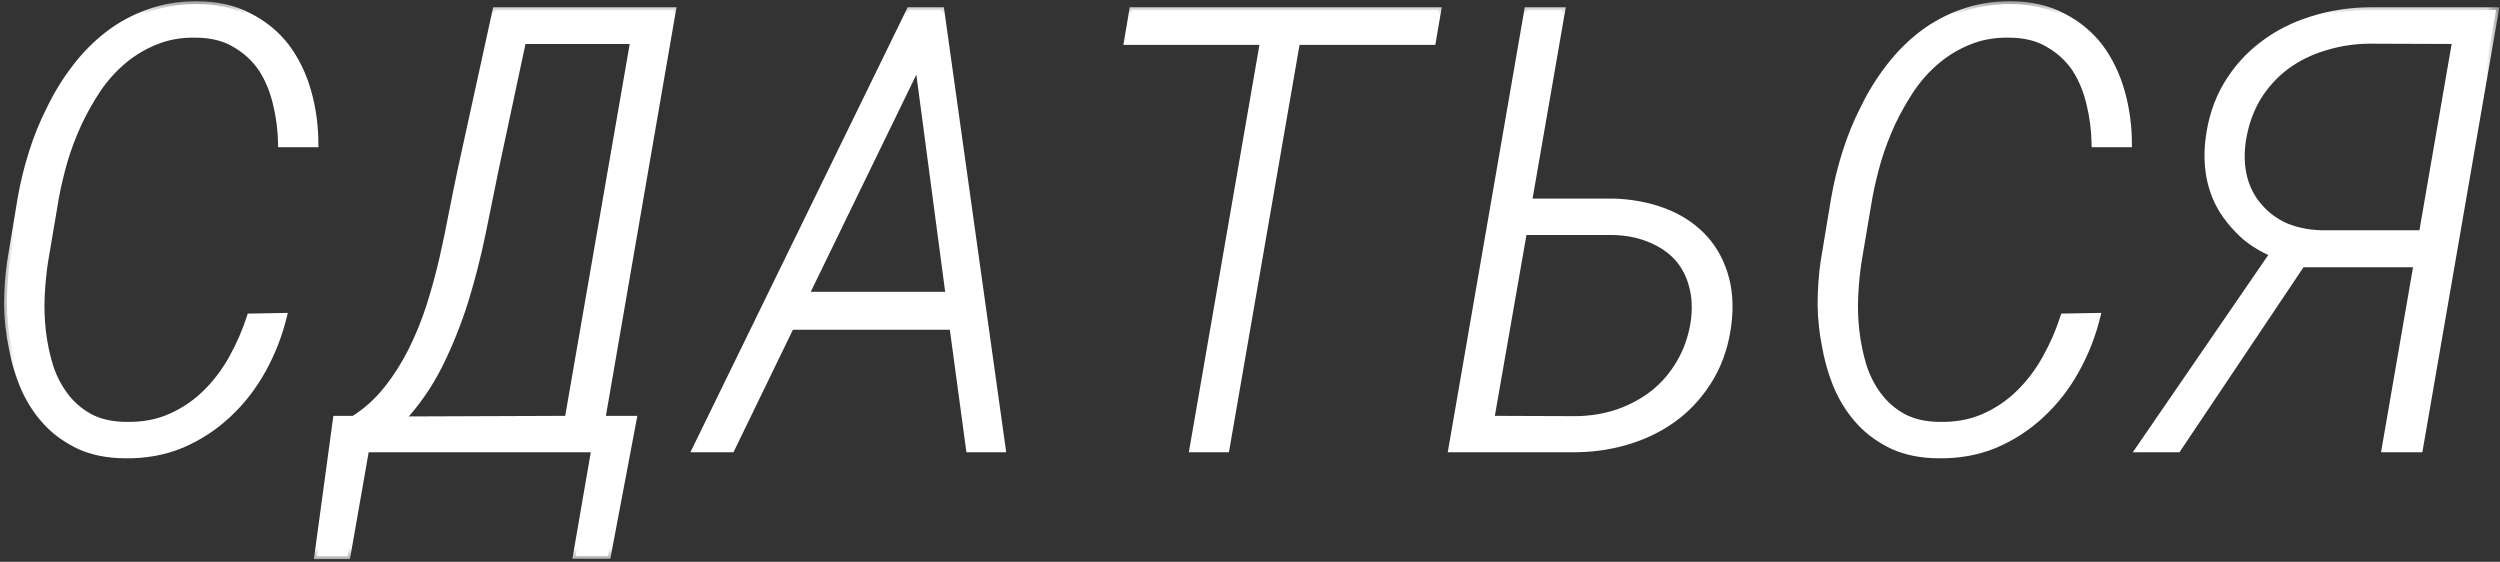 <?xml version="1.0" encoding="UTF-8"?> <svg xmlns="http://www.w3.org/2000/svg" width="89" height="20" viewBox="0 0 89 20" fill="none"><rect x="0" y="0" width="89" height="20" fill="#333333" stroke="none"/><mask id="path-1-outside-1_507_700" maskUnits="userSpaceOnUse" x="0" y="0" width="89" height="20" fill="black"><rect fill="white" width="89" height="20"></rect><path d="M10.118 11.241C9.953 11.921 9.703 12.566 9.366 13.175C9.03 13.784 8.618 14.313 8.131 14.765C7.644 15.223 7.089 15.585 6.466 15.85C5.843 16.107 5.162 16.229 4.425 16.215C3.816 16.208 3.283 16.1 2.824 15.893C2.366 15.678 1.976 15.398 1.653 15.055C1.331 14.711 1.066 14.31 0.858 13.852C0.658 13.393 0.511 12.91 0.418 12.401C0.311 11.893 0.253 11.374 0.246 10.844C0.246 10.314 0.282 9.805 0.354 9.318L0.729 7.052C0.823 6.515 0.955 5.974 1.127 5.43C1.299 4.878 1.517 4.345 1.782 3.829C2.033 3.313 2.33 2.834 2.674 2.39C3.018 1.938 3.408 1.545 3.845 1.208C4.274 0.879 4.751 0.621 5.273 0.435C5.803 0.241 6.376 0.145 6.992 0.145C7.715 0.145 8.342 0.284 8.872 0.563C9.409 0.836 9.853 1.201 10.204 1.659C10.548 2.118 10.806 2.647 10.977 3.249C11.149 3.851 11.235 4.481 11.235 5.14H10C9.993 4.646 9.932 4.166 9.817 3.7C9.71 3.235 9.538 2.819 9.302 2.454C9.058 2.096 8.743 1.806 8.356 1.584C7.977 1.355 7.504 1.24 6.938 1.24C6.437 1.233 5.975 1.315 5.553 1.487C5.137 1.652 4.758 1.878 4.414 2.164C4.07 2.451 3.766 2.787 3.501 3.174C3.243 3.561 3.014 3.965 2.813 4.388C2.613 4.825 2.445 5.269 2.309 5.72C2.18 6.171 2.076 6.608 1.997 7.03L1.61 9.318C1.553 9.691 1.514 10.092 1.492 10.521C1.471 10.951 1.485 11.377 1.535 11.8C1.585 12.229 1.671 12.641 1.793 13.035C1.922 13.429 2.101 13.776 2.33 14.077C2.559 14.385 2.849 14.636 3.2 14.829C3.551 15.015 3.974 15.112 4.468 15.119C5.055 15.133 5.585 15.037 6.058 14.829C6.53 14.621 6.949 14.338 7.314 13.98C7.68 13.622 7.991 13.211 8.249 12.745C8.514 12.273 8.729 11.778 8.894 11.263L10.118 11.241ZM21.645 19.792H20.495L21.15 16H13.04L12.374 19.803H11.289L11.955 14.904H12.589C13.033 14.625 13.423 14.274 13.76 13.852C14.096 13.429 14.39 12.967 14.641 12.466C14.891 11.964 15.106 11.435 15.285 10.876C15.464 10.31 15.618 9.744 15.747 9.179C15.876 8.613 15.991 8.062 16.091 7.524C16.198 6.98 16.302 6.472 16.402 5.999L17.638 0.359H23.965L21.451 14.904H22.568L21.645 19.792ZM17.659 5.999C17.509 6.737 17.351 7.51 17.186 8.319C17.022 9.121 16.818 9.92 16.574 10.715C16.324 11.51 16.019 12.269 15.661 12.992C15.303 13.708 14.859 14.353 14.329 14.926L20.205 14.904L22.536 1.466H18.626L17.659 5.999ZM33.901 11.639H28.165L26.049 16H24.738L32.376 0.359H33.515L35.706 16H34.492L33.901 11.639ZM28.702 10.489H33.762L32.677 2.314L28.702 10.489ZM51.014 1.498H46.18L43.666 16H42.441L44.955 1.498H40.11L40.304 0.359H51.207L51.014 1.498ZM54.44 7.17H57.459C58.096 7.191 58.684 7.302 59.221 7.503C59.758 7.703 60.213 7.99 60.585 8.362C60.957 8.735 61.23 9.189 61.401 9.727C61.573 10.257 61.62 10.854 61.541 11.521C61.455 12.229 61.251 12.863 60.929 13.422C60.606 13.973 60.205 14.439 59.726 14.818C59.239 15.198 58.684 15.488 58.06 15.688C57.438 15.889 56.786 15.993 56.105 16H51.658L54.365 0.359H55.622L54.44 7.17ZM54.258 8.266L53.098 14.904L56.116 14.915C56.639 14.908 57.133 14.825 57.599 14.668C58.071 14.503 58.494 14.274 58.866 13.98C59.231 13.687 59.536 13.332 59.779 12.917C60.03 12.495 60.198 12.022 60.284 11.499C60.356 11.012 60.338 10.575 60.23 10.188C60.13 9.795 59.951 9.454 59.693 9.168C59.435 8.896 59.113 8.681 58.727 8.523C58.347 8.366 57.921 8.28 57.448 8.266H54.258ZM74.679 11.241C74.514 11.921 74.263 12.566 73.927 13.175C73.59 13.784 73.178 14.313 72.691 14.765C72.204 15.223 71.649 15.585 71.026 15.85C70.403 16.107 69.723 16.229 68.985 16.215C68.377 16.208 67.843 16.1 67.385 15.893C66.926 15.678 66.536 15.398 66.214 15.055C65.892 14.711 65.627 14.31 65.419 13.852C65.218 13.393 65.072 12.91 64.978 12.401C64.871 11.893 64.814 11.374 64.807 10.844C64.807 10.314 64.842 9.805 64.914 9.318L65.29 7.052C65.383 6.515 65.516 5.974 65.688 5.43C65.859 4.878 66.078 4.345 66.343 3.829C66.593 3.313 66.891 2.834 67.234 2.39C67.578 1.938 67.968 1.545 68.405 1.208C68.835 0.879 69.311 0.621 69.834 0.435C70.364 0.241 70.937 0.145 71.553 0.145C72.276 0.145 72.903 0.284 73.433 0.563C73.97 0.836 74.414 1.201 74.765 1.659C75.108 2.118 75.366 2.647 75.538 3.249C75.71 3.851 75.796 4.481 75.796 5.14H74.561C74.553 4.646 74.493 4.166 74.378 3.7C74.27 3.235 74.099 2.819 73.862 2.454C73.619 2.096 73.304 1.806 72.917 1.584C72.537 1.355 72.065 1.24 71.499 1.24C70.998 1.233 70.536 1.315 70.113 1.487C69.698 1.652 69.318 1.878 68.975 2.164C68.631 2.451 68.326 2.787 68.061 3.174C67.804 3.561 67.575 3.965 67.374 4.388C67.174 4.825 67.005 5.269 66.869 5.72C66.74 6.171 66.636 6.608 66.558 7.03L66.171 9.318C66.114 9.691 66.074 10.092 66.053 10.521C66.031 10.951 66.046 11.377 66.096 11.8C66.146 12.229 66.232 12.641 66.353 13.035C66.482 13.429 66.662 13.776 66.891 14.077C67.12 14.385 67.41 14.636 67.761 14.829C68.112 15.015 68.534 15.112 69.028 15.119C69.616 15.133 70.145 15.037 70.618 14.829C71.091 14.621 71.51 14.338 71.875 13.98C72.24 13.622 72.552 13.211 72.81 12.745C73.075 12.273 73.289 11.778 73.454 11.263L74.679 11.241ZM84.884 16L86.022 9.415H81.951L77.536 16H76.118L80.898 9.039C80.476 8.846 80.136 8.634 79.878 8.405C79.62 8.169 79.405 7.929 79.233 7.686C78.976 7.327 78.793 6.923 78.686 6.472C78.578 6.013 78.553 5.526 78.61 5.011C78.696 4.266 78.908 3.607 79.244 3.034C79.588 2.454 80.021 1.967 80.544 1.573C81.06 1.179 81.643 0.882 82.295 0.682C82.947 0.474 83.63 0.367 84.347 0.359H88.858L86.151 16H84.884ZM79.856 4.989C79.785 5.469 79.799 5.91 79.899 6.311C80 6.704 80.175 7.045 80.426 7.331C80.669 7.625 80.977 7.857 81.35 8.029C81.729 8.194 82.159 8.284 82.639 8.298H86.216L87.397 1.466L84.325 1.455C83.781 1.462 83.258 1.545 82.757 1.702C82.255 1.853 81.804 2.075 81.403 2.368C81.002 2.669 80.666 3.038 80.394 3.475C80.129 3.911 79.95 4.416 79.856 4.989Z"></path></mask><path d="M10.118 11.241C9.953 11.921 9.703 12.566 9.366 13.175C9.03 13.784 8.618 14.313 8.131 14.765C7.644 15.223 7.089 15.585 6.466 15.85C5.843 16.107 5.162 16.229 4.425 16.215C3.816 16.208 3.283 16.1 2.824 15.893C2.366 15.678 1.976 15.398 1.653 15.055C1.331 14.711 1.066 14.31 0.858 13.852C0.658 13.393 0.511 12.91 0.418 12.401C0.311 11.893 0.253 11.374 0.246 10.844C0.246 10.314 0.282 9.805 0.354 9.318L0.729 7.052C0.823 6.515 0.955 5.974 1.127 5.43C1.299 4.878 1.517 4.345 1.782 3.829C2.033 3.313 2.33 2.834 2.674 2.39C3.018 1.938 3.408 1.545 3.845 1.208C4.274 0.879 4.751 0.621 5.273 0.435C5.803 0.241 6.376 0.145 6.992 0.145C7.715 0.145 8.342 0.284 8.872 0.563C9.409 0.836 9.853 1.201 10.204 1.659C10.548 2.118 10.806 2.647 10.977 3.249C11.149 3.851 11.235 4.481 11.235 5.14H10C9.993 4.646 9.932 4.166 9.817 3.7C9.71 3.235 9.538 2.819 9.302 2.454C9.058 2.096 8.743 1.806 8.356 1.584C7.977 1.355 7.504 1.24 6.938 1.24C6.437 1.233 5.975 1.315 5.553 1.487C5.137 1.652 4.758 1.878 4.414 2.164C4.07 2.451 3.766 2.787 3.501 3.174C3.243 3.561 3.014 3.965 2.813 4.388C2.613 4.825 2.445 5.269 2.309 5.72C2.18 6.171 2.076 6.608 1.997 7.03L1.61 9.318C1.553 9.691 1.514 10.092 1.492 10.521C1.471 10.951 1.485 11.377 1.535 11.8C1.585 12.229 1.671 12.641 1.793 13.035C1.922 13.429 2.101 13.776 2.33 14.077C2.559 14.385 2.849 14.636 3.2 14.829C3.551 15.015 3.974 15.112 4.468 15.119C5.055 15.133 5.585 15.037 6.058 14.829C6.53 14.621 6.949 14.338 7.314 13.98C7.68 13.622 7.991 13.211 8.249 12.745C8.514 12.273 8.729 11.778 8.894 11.263L10.118 11.241ZM21.645 19.792H20.495L21.15 16H13.04L12.374 19.803H11.289L11.955 14.904H12.589C13.033 14.625 13.423 14.274 13.76 13.852C14.096 13.429 14.39 12.967 14.641 12.466C14.891 11.964 15.106 11.435 15.285 10.876C15.464 10.31 15.618 9.744 15.747 9.179C15.876 8.613 15.991 8.062 16.091 7.524C16.198 6.98 16.302 6.472 16.402 5.999L17.638 0.359H23.965L21.451 14.904H22.568L21.645 19.792ZM17.659 5.999C17.509 6.737 17.351 7.51 17.186 8.319C17.022 9.121 16.818 9.92 16.574 10.715C16.324 11.51 16.019 12.269 15.661 12.992C15.303 13.708 14.859 14.353 14.329 14.926L20.205 14.904L22.536 1.466H18.626L17.659 5.999ZM33.901 11.639H28.165L26.049 16H24.738L32.376 0.359H33.515L35.706 16H34.492L33.901 11.639ZM28.702 10.489H33.762L32.677 2.314L28.702 10.489ZM51.014 1.498H46.18L43.666 16H42.441L44.955 1.498H40.11L40.304 0.359H51.207L51.014 1.498ZM54.44 7.17H57.459C58.096 7.191 58.684 7.302 59.221 7.503C59.758 7.703 60.213 7.99 60.585 8.362C60.957 8.735 61.23 9.189 61.401 9.727C61.573 10.257 61.62 10.854 61.541 11.521C61.455 12.229 61.251 12.863 60.929 13.422C60.606 13.973 60.205 14.439 59.726 14.818C59.239 15.198 58.684 15.488 58.06 15.688C57.438 15.889 56.786 15.993 56.105 16H51.658L54.365 0.359H55.622L54.44 7.17ZM54.258 8.266L53.098 14.904L56.116 14.915C56.639 14.908 57.133 14.825 57.599 14.668C58.071 14.503 58.494 14.274 58.866 13.98C59.231 13.687 59.536 13.332 59.779 12.917C60.03 12.495 60.198 12.022 60.284 11.499C60.356 11.012 60.338 10.575 60.23 10.188C60.13 9.795 59.951 9.454 59.693 9.168C59.435 8.896 59.113 8.681 58.727 8.523C58.347 8.366 57.921 8.28 57.448 8.266H54.258ZM74.679 11.241C74.514 11.921 74.263 12.566 73.927 13.175C73.59 13.784 73.178 14.313 72.691 14.765C72.204 15.223 71.649 15.585 71.026 15.85C70.403 16.107 69.723 16.229 68.985 16.215C68.377 16.208 67.843 16.1 67.385 15.893C66.926 15.678 66.536 15.398 66.214 15.055C65.892 14.711 65.627 14.31 65.419 13.852C65.218 13.393 65.072 12.91 64.978 12.401C64.871 11.893 64.814 11.374 64.807 10.844C64.807 10.314 64.842 9.805 64.914 9.318L65.29 7.052C65.383 6.515 65.516 5.974 65.688 5.43C65.859 4.878 66.078 4.345 66.343 3.829C66.593 3.313 66.891 2.834 67.234 2.39C67.578 1.938 67.968 1.545 68.405 1.208C68.835 0.879 69.311 0.621 69.834 0.435C70.364 0.241 70.937 0.145 71.553 0.145C72.276 0.145 72.903 0.284 73.433 0.563C73.97 0.836 74.414 1.201 74.765 1.659C75.108 2.118 75.366 2.647 75.538 3.249C75.71 3.851 75.796 4.481 75.796 5.14H74.561C74.553 4.646 74.493 4.166 74.378 3.7C74.27 3.235 74.099 2.819 73.862 2.454C73.619 2.096 73.304 1.806 72.917 1.584C72.537 1.355 72.065 1.24 71.499 1.24C70.998 1.233 70.536 1.315 70.113 1.487C69.698 1.652 69.318 1.878 68.975 2.164C68.631 2.451 68.326 2.787 68.061 3.174C67.804 3.561 67.575 3.965 67.374 4.388C67.174 4.825 67.005 5.269 66.869 5.72C66.74 6.171 66.636 6.608 66.558 7.03L66.171 9.318C66.114 9.691 66.074 10.092 66.053 10.521C66.031 10.951 66.046 11.377 66.096 11.8C66.146 12.229 66.232 12.641 66.353 13.035C66.482 13.429 66.662 13.776 66.891 14.077C67.12 14.385 67.41 14.636 67.761 14.829C68.112 15.015 68.534 15.112 69.028 15.119C69.616 15.133 70.145 15.037 70.618 14.829C71.091 14.621 71.51 14.338 71.875 13.98C72.24 13.622 72.552 13.211 72.81 12.745C73.075 12.273 73.289 11.778 73.454 11.263L74.679 11.241ZM84.884 16L86.022 9.415H81.951L77.536 16H76.118L80.898 9.039C80.476 8.846 80.136 8.634 79.878 8.405C79.62 8.169 79.405 7.929 79.233 7.686C78.976 7.327 78.793 6.923 78.686 6.472C78.578 6.013 78.553 5.526 78.61 5.011C78.696 4.266 78.908 3.607 79.244 3.034C79.588 2.454 80.021 1.967 80.544 1.573C81.06 1.179 81.643 0.882 82.295 0.682C82.947 0.474 83.63 0.367 84.347 0.359H88.858L86.151 16H84.884ZM79.856 4.989C79.785 5.469 79.799 5.91 79.899 6.311C80 6.704 80.175 7.045 80.426 7.331C80.669 7.625 80.977 7.857 81.35 8.029C81.729 8.194 82.159 8.284 82.639 8.298H86.216L87.397 1.466L84.325 1.455C83.781 1.462 83.258 1.545 82.757 1.702C82.255 1.853 81.804 2.075 81.403 2.368C81.002 2.669 80.666 3.038 80.394 3.475C80.129 3.911 79.95 4.416 79.856 4.989Z" fill="white"></path><path d="M10.118 11.241L10.215 11.265L10.246 11.139L10.116 11.141L10.118 11.241ZM8.131 14.765L8.063 14.691L8.062 14.692L8.131 14.765ZM6.466 15.85L6.504 15.942L6.505 15.942L6.466 15.85ZM4.425 16.215L4.427 16.115L4.426 16.115L4.425 16.215ZM2.824 15.893L2.782 15.983L2.783 15.984L2.824 15.893ZM0.858 13.852L0.767 13.892L0.767 13.893L0.858 13.852ZM0.418 12.401L0.516 12.383L0.516 12.381L0.418 12.401ZM0.246 10.844L0.146 10.844L0.146 10.845L0.246 10.844ZM0.354 9.318L0.255 9.302L0.255 9.304L0.354 9.318ZM0.729 7.052L0.631 7.035L0.631 7.035L0.729 7.052ZM1.127 5.43L1.222 5.46L1.222 5.459L1.127 5.43ZM1.782 3.829L1.871 3.875L1.872 3.873L1.782 3.829ZM2.674 2.39L2.753 2.451L2.753 2.45L2.674 2.39ZM3.845 1.208L3.784 1.129L3.784 1.129L3.845 1.208ZM5.273 0.435L5.307 0.529L5.308 0.529L5.273 0.435ZM8.872 0.563L8.825 0.652L8.827 0.653L8.872 0.563ZM10.204 1.659L10.284 1.599L10.284 1.598L10.204 1.659ZM11.235 5.14V5.24H11.335V5.14H11.235ZM10 5.14L9.9 5.141L9.901 5.24H10V5.14ZM9.817 3.7L9.72 3.723L9.72 3.724L9.817 3.7ZM9.302 2.454L9.386 2.4L9.384 2.398L9.302 2.454ZM8.356 1.584L8.305 1.67L8.307 1.671L8.356 1.584ZM6.938 1.24L6.937 1.34H6.938V1.24ZM5.553 1.487L5.59 1.58L5.59 1.58L5.553 1.487ZM3.501 3.174L3.418 3.117L3.418 3.118L3.501 3.174ZM2.813 4.388L2.723 4.345L2.723 4.346L2.813 4.388ZM2.309 5.72L2.213 5.691L2.212 5.692L2.309 5.72ZM1.997 7.03L1.899 7.012L1.898 7.014L1.997 7.03ZM1.61 9.318L1.512 9.302L1.512 9.303L1.61 9.318ZM1.535 11.8L1.634 11.788L1.634 11.788L1.535 11.8ZM1.793 13.035L1.697 13.065L1.698 13.066L1.793 13.035ZM2.33 14.077L2.41 14.017L2.41 14.017L2.33 14.077ZM3.2 14.829L3.152 14.917L3.153 14.917L3.2 14.829ZM4.468 15.119L4.47 15.019L4.469 15.019L4.468 15.119ZM8.249 12.745L8.162 12.696L8.162 12.697L8.249 12.745ZM8.894 11.263L8.892 11.163L8.82 11.164L8.798 11.232L8.894 11.263ZM10.021 11.218C9.858 11.889 9.611 12.526 9.279 13.126L9.454 13.223C9.795 12.607 10.049 11.954 10.215 11.265L10.021 11.218ZM9.279 13.126C8.947 13.726 8.542 14.248 8.063 14.691L8.199 14.838C8.694 14.379 9.112 13.841 9.454 13.223L9.279 13.126ZM8.062 14.692C7.584 15.142 7.039 15.497 6.427 15.758L6.505 15.942C7.139 15.672 7.704 15.304 8.199 14.838L8.062 14.692ZM6.428 15.757C5.818 16.009 5.152 16.129 4.427 16.115L4.423 16.315C5.173 16.329 5.867 16.206 6.504 15.942L6.428 15.757ZM4.426 16.115C3.828 16.108 3.309 16.002 2.865 15.802L2.783 15.984C3.256 16.198 3.804 16.308 4.424 16.315L4.426 16.115ZM2.867 15.802C2.419 15.592 2.039 15.32 1.726 14.986L1.58 15.123C1.912 15.477 2.313 15.763 2.782 15.983L2.867 15.802ZM1.726 14.986C1.412 14.651 1.153 14.259 0.949 13.81L0.767 13.893C0.979 14.361 1.25 14.771 1.58 15.123L1.726 14.986ZM0.95 13.812C0.753 13.361 0.608 12.884 0.516 12.383L0.32 12.419C0.414 12.935 0.563 13.426 0.767 13.892L0.95 13.812ZM0.516 12.381C0.41 11.879 0.353 11.366 0.346 10.842L0.146 10.845C0.153 11.381 0.211 11.907 0.32 12.422L0.516 12.381ZM0.346 10.844C0.346 10.318 0.382 9.815 0.452 9.333L0.255 9.304C0.182 9.796 0.146 10.309 0.146 10.844H0.346ZM0.452 9.335L0.828 7.068L0.631 7.035L0.255 9.302L0.452 9.335ZM0.828 7.069C0.92 6.536 1.052 6 1.222 5.46L1.032 5.4C0.858 5.948 0.725 6.493 0.631 7.035L0.828 7.069ZM1.222 5.459C1.393 4.914 1.609 4.385 1.871 3.875L1.693 3.783C1.426 4.304 1.205 4.843 1.031 5.4L1.222 5.459ZM1.872 3.873C2.12 3.363 2.413 2.889 2.753 2.451L2.595 2.328C2.247 2.778 1.946 3.264 1.692 3.785L1.872 3.873ZM2.753 2.45C3.092 2.006 3.476 1.618 3.906 1.287L3.784 1.129C3.34 1.471 2.943 1.871 2.594 2.329L2.753 2.45ZM3.906 1.287C4.327 0.964 4.794 0.712 5.307 0.529L5.24 0.34C4.708 0.53 4.222 0.793 3.784 1.129L3.906 1.287ZM5.308 0.529C5.826 0.34 6.387 0.245 6.992 0.245V0.045C6.366 0.045 5.781 0.143 5.239 0.341L5.308 0.529ZM6.992 0.245C7.703 0.245 8.313 0.382 8.825 0.652L8.919 0.475C8.372 0.187 7.728 0.045 6.992 0.045V0.245ZM8.827 0.653C9.351 0.918 9.783 1.274 10.125 1.72L10.284 1.598C9.923 1.128 9.467 0.753 8.917 0.474L8.827 0.653ZM10.124 1.719C10.46 2.167 10.713 2.686 10.881 3.276L11.074 3.222C10.899 2.609 10.636 2.068 10.284 1.599L10.124 1.719ZM10.881 3.276C11.051 3.869 11.135 4.49 11.135 5.14H11.335C11.335 4.472 11.248 3.833 11.074 3.222L10.881 3.276ZM11.235 5.04H10V5.24H11.235V5.04ZM10.1 5.138C10.093 4.637 10.031 4.149 9.914 3.676L9.72 3.724C9.833 4.182 9.893 4.654 9.9 5.141L10.1 5.138ZM9.915 3.678C9.805 3.202 9.629 2.776 9.386 2.4L9.218 2.508C9.447 2.863 9.615 3.267 9.72 3.723L9.915 3.678ZM9.384 2.398C9.132 2.027 8.806 1.727 8.406 1.497L8.307 1.671C8.681 1.885 8.984 2.165 9.219 2.51L9.384 2.398ZM8.408 1.498C8.009 1.258 7.518 1.14 6.938 1.14V1.34C7.491 1.34 7.945 1.452 8.305 1.67L8.408 1.498ZM6.94 1.14C6.427 1.133 5.951 1.217 5.515 1.395L5.59 1.58C5.999 1.414 6.448 1.333 6.937 1.34L6.94 1.14ZM5.516 1.394C5.091 1.563 4.702 1.794 4.35 2.087L4.478 2.241C4.814 1.961 5.184 1.741 5.59 1.58L5.516 1.394ZM4.35 2.087C3.999 2.38 3.688 2.723 3.418 3.117L3.583 3.23C3.844 2.851 4.142 2.521 4.478 2.241L4.35 2.087ZM3.418 3.118C3.157 3.509 2.926 3.918 2.723 4.345L2.904 4.431C3.102 4.012 3.329 3.612 3.584 3.229L3.418 3.118ZM2.723 4.346C2.52 4.787 2.35 5.235 2.213 5.691L2.404 5.749C2.539 5.302 2.706 4.862 2.904 4.429L2.723 4.346ZM2.212 5.692C2.083 6.146 1.978 6.586 1.899 7.012L2.095 7.049C2.174 6.629 2.277 6.196 2.405 5.747L2.212 5.692ZM1.898 7.014L1.512 9.302L1.709 9.335L2.096 7.047L1.898 7.014ZM1.512 9.303C1.454 9.679 1.414 10.084 1.392 10.517L1.592 10.527C1.613 10.1 1.652 9.702 1.709 9.334L1.512 9.303ZM1.392 10.517C1.371 10.952 1.385 11.383 1.436 11.812L1.634 11.788C1.585 11.371 1.571 10.951 1.592 10.527L1.392 10.517ZM1.436 11.811C1.487 12.247 1.574 12.665 1.697 13.065L1.889 13.006C1.769 12.618 1.684 12.212 1.634 11.788L1.436 11.811ZM1.698 13.066C1.83 13.47 2.014 13.827 2.251 14.138L2.41 14.017C2.188 13.726 2.014 13.388 1.888 13.004L1.698 13.066ZM2.25 14.137C2.488 14.457 2.789 14.717 3.152 14.917L3.248 14.742C2.91 14.555 2.631 14.313 2.41 14.017L2.25 14.137ZM3.153 14.917C3.521 15.113 3.96 15.212 4.466 15.219L4.469 15.019C3.987 15.012 3.581 14.918 3.247 14.741L3.153 14.917ZM4.465 15.219C5.065 15.234 5.61 15.135 6.098 14.921L6.017 14.738C5.56 14.939 5.045 15.033 4.47 15.019L4.465 15.219ZM6.098 14.921C6.581 14.708 7.011 14.418 7.384 14.052L7.244 13.909C6.888 14.259 6.479 14.535 6.017 14.738L6.098 14.921ZM7.384 14.052C7.757 13.687 8.074 13.267 8.336 12.794L8.162 12.697C7.908 13.154 7.603 13.558 7.244 13.909L7.384 14.052ZM8.336 12.794C8.605 12.316 8.822 11.815 8.989 11.293L8.798 11.232C8.636 11.742 8.423 12.229 8.162 12.696L8.336 12.794ZM8.895 11.363L10.12 11.341L10.116 11.141L8.892 11.163L8.895 11.363ZM21.645 19.792V19.892H21.727L21.743 19.811L21.645 19.792ZM20.495 19.792L20.397 19.775L20.376 19.892H20.495V19.792ZM21.15 16L21.249 16.017L21.269 15.9H21.15V16ZM13.04 16V15.9H12.956L12.941 15.983L13.04 16ZM12.374 19.803V19.903H12.458L12.473 19.82L12.374 19.803ZM11.289 19.803L11.19 19.789L11.175 19.903H11.289V19.803ZM11.955 14.904V14.804H11.868L11.856 14.891L11.955 14.904ZM12.589 14.904V15.004H12.618L12.642 14.989L12.589 14.904ZM14.641 12.466L14.73 12.511L14.641 12.466ZM15.285 10.876L15.38 10.906L15.38 10.906L15.285 10.876ZM16.091 7.524L15.993 7.505L15.992 7.506L16.091 7.524ZM16.402 5.999L16.305 5.978L16.305 5.978L16.402 5.999ZM17.638 0.359V0.259H17.557L17.54 0.338L17.638 0.359ZM23.965 0.359L24.063 0.376L24.084 0.259H23.965V0.359ZM21.451 14.904L21.353 14.887L21.332 15.004H21.451V14.904ZM22.568 14.904L22.667 14.923L22.689 14.804H22.568V14.904ZM17.659 5.999L17.561 5.978L17.561 5.979L17.659 5.999ZM17.186 8.319L17.285 8.339L17.285 8.339L17.186 8.319ZM16.574 10.715L16.67 10.745L16.67 10.744L16.574 10.715ZM15.661 12.992L15.751 13.037L15.751 13.037L15.661 12.992ZM14.329 14.926L14.256 14.858L14.1 15.027L14.329 15.026L14.329 14.926ZM20.205 14.904L20.205 15.004L20.289 15.004L20.304 14.921L20.205 14.904ZM22.536 1.466L22.635 1.483L22.655 1.366H22.536V1.466ZM18.626 1.466V1.366H18.545L18.528 1.445L18.626 1.466ZM21.645 19.692H20.495V19.892H21.645V19.692ZM20.594 19.809L21.249 16.017L21.052 15.983L20.397 19.775L20.594 19.809ZM21.15 15.9H13.04V16.1H21.15V15.9ZM12.941 15.983L12.275 19.785L12.473 19.82L13.139 16.017L12.941 15.983ZM12.374 19.703H11.289V19.903H12.374V19.703ZM11.388 19.816L12.054 14.918L11.856 14.891L11.19 19.789L11.388 19.816ZM11.955 15.004H12.589V14.804H11.955V15.004ZM12.642 14.989C13.096 14.704 13.495 14.345 13.838 13.914L13.681 13.789C13.352 14.203 12.97 14.546 12.536 14.82L12.642 14.989ZM13.838 13.914C14.179 13.486 14.476 13.018 14.73 12.511L14.551 12.421C14.303 12.916 14.014 13.372 13.681 13.789L13.838 13.914ZM14.73 12.511C14.983 12.005 15.2 11.47 15.38 10.906L15.19 10.845C15.012 11.399 14.799 11.925 14.551 12.421L14.73 12.511ZM15.38 10.906C15.56 10.338 15.715 9.769 15.845 9.201L15.65 9.156C15.521 9.72 15.368 10.283 15.19 10.846L15.38 10.906ZM15.845 9.201C15.974 8.634 16.089 8.081 16.189 7.543L15.992 7.506C15.893 8.042 15.778 8.592 15.65 9.156L15.845 9.201ZM16.189 7.544C16.296 7 16.4 6.492 16.5 6.02L16.305 5.978C16.204 6.451 16.1 6.96 15.993 7.505L16.189 7.544ZM16.5 6.02L17.735 0.381L17.54 0.338L16.305 5.978L16.5 6.02ZM17.638 0.459H23.965V0.259H17.638V0.459ZM23.866 0.342L21.353 14.887L21.55 14.921L24.063 0.376L23.866 0.342ZM21.451 15.004H22.568V14.804H21.451V15.004ZM22.47 14.886L21.546 19.773L21.743 19.811L22.667 14.923L22.47 14.886ZM17.561 5.979C17.411 6.717 17.253 7.49 17.088 8.299L17.285 8.339C17.449 7.53 17.607 6.757 17.757 6.019L17.561 5.979ZM17.089 8.299C16.924 9.098 16.721 9.894 16.479 10.686L16.67 10.744C16.914 9.946 17.119 9.145 17.285 8.339L17.089 8.299ZM16.479 10.685C16.23 11.475 15.927 12.229 15.572 12.948L15.751 13.037C16.111 12.309 16.417 11.545 16.67 10.745L16.479 10.685ZM15.572 12.947C15.218 13.655 14.779 14.292 14.256 14.858L14.402 14.994C14.939 14.414 15.388 13.761 15.751 13.037L15.572 12.947ZM14.329 15.026L20.205 15.004L20.205 14.804L14.329 14.826L14.329 15.026ZM20.304 14.921L22.635 1.483L22.438 1.449L20.107 14.887L20.304 14.921ZM22.536 1.366H18.626V1.566H22.536V1.366ZM18.528 1.445L17.561 5.978L17.757 6.02L18.724 1.487L18.528 1.445ZM33.901 11.639L34.001 11.625L33.989 11.539H33.901V11.639ZM28.165 11.639V11.539H28.102L28.075 11.595L28.165 11.639ZM26.049 16V16.1H26.111L26.139 16.044L26.049 16ZM24.738 16L24.648 15.956L24.578 16.1H24.738V16ZM32.376 0.359V0.259H32.313L32.286 0.315L32.376 0.359ZM33.515 0.359L33.614 0.345L33.602 0.259H33.515V0.359ZM35.706 16V16.1H35.821L35.805 15.986L35.706 16ZM34.492 16L34.393 16.013L34.405 16.1H34.492V16ZM28.702 10.489L28.612 10.445L28.542 10.589H28.702V10.489ZM33.762 10.489V10.589H33.876L33.861 10.476L33.762 10.489ZM32.677 2.314L32.776 2.301L32.732 1.972L32.587 2.271L32.677 2.314ZM33.901 11.539H28.165V11.739H33.901V11.539ZM28.075 11.595L25.959 15.956L26.139 16.044L28.255 11.682L28.075 11.595ZM26.049 15.9H24.738V16.1H26.049V15.9ZM24.828 16.044L32.466 0.403L32.286 0.315L24.648 15.956L24.828 16.044ZM32.376 0.459H33.515V0.259H32.376V0.459ZM33.416 0.373L35.607 16.014L35.805 15.986L33.614 0.345L33.416 0.373ZM35.706 15.9H34.492V16.1H35.706V15.9ZM34.591 15.987L34.001 11.625L33.802 11.652L34.393 16.013L34.591 15.987ZM28.702 10.589H33.762V10.389H28.702V10.589ZM33.861 10.476L32.776 2.301L32.578 2.328L33.663 10.502L33.861 10.476ZM32.587 2.271L28.612 10.445L28.792 10.533L32.767 2.358L32.587 2.271ZM51.014 1.498V1.598H51.098L51.112 1.515L51.014 1.498ZM46.18 1.498V1.398H46.096L46.081 1.481L46.18 1.498ZM43.666 16V16.1H43.75L43.764 16.017L43.666 16ZM42.441 16L42.343 15.983L42.323 16.1H42.441V16ZM44.955 1.498L45.054 1.515L45.074 1.398H44.955V1.498ZM40.11 1.498L40.012 1.481L39.992 1.598H40.11V1.498ZM40.304 0.359V0.259H40.219L40.205 0.343L40.304 0.359ZM51.207 0.359L51.306 0.376L51.325 0.259H51.207V0.359ZM51.014 1.398H46.18V1.598H51.014V1.398ZM46.081 1.481L43.568 15.983L43.764 16.017L46.278 1.515L46.081 1.481ZM43.666 15.9H42.441V16.1H43.666V15.9ZM42.54 16.017L45.054 1.515L44.856 1.481L42.343 15.983L42.54 16.017ZM44.955 1.398H40.11V1.598H44.955V1.398ZM40.209 1.515L40.402 0.376L40.205 0.343L40.012 1.481L40.209 1.515ZM40.304 0.459H51.207V0.259H40.304V0.459ZM51.108 0.343L50.915 1.481L51.112 1.515L51.306 0.376L51.108 0.343ZM54.44 7.17L54.342 7.153L54.322 7.27H54.44V7.17ZM57.459 7.17L57.462 7.07H57.459V7.17ZM60.585 8.362L60.656 8.292L60.585 8.362ZM61.401 9.727L61.306 9.757L61.306 9.757L61.401 9.727ZM61.541 11.521L61.64 11.533L61.64 11.532L61.541 11.521ZM60.929 13.422L61.015 13.472L61.015 13.472L60.929 13.422ZM59.726 14.818L59.787 14.897L59.788 14.897L59.726 14.818ZM56.105 16V16.1L56.106 16.1L56.105 16ZM51.658 16L51.56 15.983L51.539 16.1H51.658V16ZM54.365 0.359V0.259H54.281L54.267 0.342L54.365 0.359ZM55.622 0.359L55.721 0.376L55.741 0.259H55.622V0.359ZM54.258 8.266V8.166H54.174L54.159 8.248L54.258 8.266ZM53.098 14.904L52.999 14.887L52.979 15.004L53.097 15.004L53.098 14.904ZM56.116 14.915L56.116 15.015L56.118 15.015L56.116 14.915ZM57.599 14.668L57.631 14.763L57.632 14.762L57.599 14.668ZM58.866 13.98L58.928 14.059L58.929 14.058L58.866 13.98ZM59.779 12.917L59.693 12.866L59.693 12.866L59.779 12.917ZM60.284 11.499L60.383 11.515L60.383 11.514L60.284 11.499ZM60.23 10.188L60.133 10.213L60.134 10.215L60.23 10.188ZM59.693 9.168L59.768 9.101L59.766 9.099L59.693 9.168ZM58.727 8.523L58.688 8.616L58.689 8.616L58.727 8.523ZM57.448 8.266L57.451 8.166H57.448V8.266ZM54.44 7.27H57.459V7.07H54.44V7.27ZM57.456 7.27C58.083 7.291 58.66 7.4 59.186 7.597L59.256 7.409C58.707 7.205 58.109 7.092 57.462 7.07L57.456 7.27ZM59.186 7.597C59.711 7.793 60.153 8.072 60.514 8.433L60.656 8.292C60.272 7.908 59.805 7.614 59.256 7.409L59.186 7.597ZM60.514 8.433C60.875 8.793 61.139 9.234 61.306 9.757L61.497 9.696C61.32 9.145 61.04 8.676 60.656 8.292L60.514 8.433ZM61.306 9.757C61.473 10.271 61.519 10.854 61.442 11.509L61.64 11.532C61.721 10.855 61.674 10.242 61.496 9.696L61.306 9.757ZM61.442 11.508C61.357 12.206 61.157 12.826 60.842 13.372L61.015 13.472C61.345 12.9 61.553 12.254 61.64 11.533L61.442 11.508ZM60.842 13.371C60.526 13.913 60.133 14.368 59.663 14.74L59.788 14.897C60.278 14.509 60.687 14.034 61.015 13.472L60.842 13.371ZM59.664 14.739C59.187 15.111 58.642 15.396 58.03 15.593L58.091 15.784C58.725 15.58 59.29 15.284 59.787 14.897L59.664 14.739ZM58.03 15.593C57.417 15.791 56.775 15.893 56.104 15.9L56.106 16.1C56.797 16.093 57.458 15.987 58.091 15.784L58.03 15.593ZM56.105 15.9H51.658V16.1H56.105V15.9ZM51.757 16.017L54.464 0.376L54.267 0.342L51.56 15.983L51.757 16.017ZM54.365 0.459H55.622V0.259H54.365V0.459ZM55.523 0.342L54.342 7.153L54.539 7.187L55.721 0.376L55.523 0.342ZM54.159 8.248L52.999 14.887L53.196 14.921L54.356 8.283L54.159 8.248ZM53.097 15.004L56.116 15.015L56.117 14.815L53.098 14.804L53.097 15.004ZM56.118 15.015C56.65 15.008 57.155 14.924 57.631 14.763L57.567 14.573C57.112 14.727 56.628 14.808 56.115 14.815L56.118 15.015ZM57.632 14.762C58.114 14.594 58.547 14.36 58.928 14.059L58.804 13.902C58.441 14.188 58.029 14.412 57.566 14.573L57.632 14.762ZM58.929 14.058C59.304 13.757 59.616 13.393 59.866 12.968L59.693 12.866C59.456 13.272 59.159 13.617 58.804 13.902L58.929 14.058ZM59.865 12.968C60.123 12.534 60.295 12.049 60.383 11.515L60.185 11.483C60.101 11.994 59.937 12.455 59.693 12.866L59.865 12.968ZM60.383 11.514C60.456 11.016 60.439 10.565 60.327 10.162L60.134 10.215C60.237 10.586 60.255 11.008 60.185 11.485L60.383 11.514ZM60.327 10.164C60.223 9.755 60.037 9.4 59.768 9.101L59.619 9.235C59.865 9.509 60.037 9.834 60.134 10.213L60.327 10.164ZM59.766 9.099C59.497 8.816 59.163 8.593 58.764 8.431L58.689 8.616C59.064 8.769 59.374 8.976 59.621 9.237L59.766 9.099ZM58.765 8.431C58.373 8.268 57.934 8.18 57.451 8.166L57.445 8.366C57.907 8.38 58.321 8.464 58.688 8.616L58.765 8.431ZM57.448 8.166H54.258V8.366H57.448V8.166ZM74.679 11.241L74.776 11.265L74.806 11.139L74.677 11.141L74.679 11.241ZM72.691 14.765L72.623 14.691L72.623 14.692L72.691 14.765ZM71.026 15.85L71.065 15.942L71.066 15.942L71.026 15.85ZM68.985 16.215L68.987 16.115L68.987 16.115L68.985 16.215ZM67.385 15.893L67.342 15.983L67.344 15.984L67.385 15.893ZM65.419 13.852L65.327 13.892L65.328 13.893L65.419 13.852ZM64.978 12.401L65.077 12.383L65.076 12.381L64.978 12.401ZM64.807 10.844L64.707 10.844L64.707 10.845L64.807 10.844ZM64.914 9.318L64.815 9.302L64.815 9.304L64.914 9.318ZM65.29 7.052L65.192 7.035L65.191 7.035L65.29 7.052ZM65.688 5.43L65.783 5.46L65.783 5.459L65.688 5.43ZM66.343 3.829L66.432 3.875L66.433 3.873L66.343 3.829ZM67.234 2.39L67.313 2.451L67.314 2.45L67.234 2.39ZM68.405 1.208L68.344 1.129L68.344 1.129L68.405 1.208ZM69.834 0.435L69.868 0.529L69.868 0.529L69.834 0.435ZM73.433 0.563L73.386 0.652L73.387 0.653L73.433 0.563ZM74.765 1.659L74.845 1.599L74.844 1.598L74.765 1.659ZM75.796 5.14V5.24H75.896V5.14H75.796ZM74.561 5.14L74.461 5.141L74.462 5.24H74.561V5.14ZM74.378 3.7L74.281 3.723L74.281 3.724L74.378 3.7ZM73.862 2.454L73.946 2.4L73.945 2.398L73.862 2.454ZM72.917 1.584L72.865 1.67L72.867 1.671L72.917 1.584ZM71.499 1.24L71.498 1.34H71.499V1.24ZM70.113 1.487L70.15 1.58L70.151 1.58L70.113 1.487ZM68.061 3.174L67.979 3.117L67.978 3.118L68.061 3.174ZM67.374 4.388L67.284 4.345L67.283 4.346L67.374 4.388ZM66.869 5.72L66.773 5.691L66.773 5.692L66.869 5.72ZM66.558 7.03L66.459 7.012L66.459 7.014L66.558 7.03ZM66.171 9.318L66.072 9.302L66.072 9.303L66.171 9.318ZM66.096 11.8L66.195 11.788L66.195 11.788L66.096 11.8ZM66.353 13.035L66.258 13.065L66.258 13.066L66.353 13.035ZM66.891 14.077L66.971 14.017L66.97 14.017L66.891 14.077ZM67.761 14.829L67.713 14.917L67.714 14.917L67.761 14.829ZM69.028 15.119L69.031 15.019L69.03 15.019L69.028 15.119ZM72.81 12.745L72.722 12.696L72.722 12.697L72.81 12.745ZM73.454 11.263L73.452 11.163L73.381 11.164L73.359 11.232L73.454 11.263ZM74.582 11.218C74.419 11.889 74.171 12.526 73.839 13.126L74.014 13.223C74.355 12.607 74.609 11.954 74.776 11.265L74.582 11.218ZM73.839 13.126C73.508 13.726 73.102 14.248 72.623 14.691L72.759 14.838C73.254 14.379 73.673 13.841 74.014 13.223L73.839 13.126ZM72.623 14.692C72.145 15.142 71.6 15.497 70.987 15.758L71.066 15.942C71.699 15.672 72.264 15.304 72.76 14.838L72.623 14.692ZM70.988 15.757C70.379 16.009 69.713 16.129 68.987 16.115L68.983 16.315C69.734 16.329 70.428 16.206 71.065 15.942L70.988 15.757ZM68.987 16.115C68.389 16.108 67.869 16.002 67.426 15.802L67.344 15.984C67.817 16.198 68.365 16.308 68.984 16.315L68.987 16.115ZM67.427 15.802C66.98 15.592 66.6 15.32 66.287 14.986L66.141 15.123C66.472 15.477 66.873 15.763 67.342 15.983L67.427 15.802ZM66.287 14.986C65.972 14.651 65.713 14.259 65.51 13.81L65.328 13.893C65.54 14.361 65.811 14.771 66.141 15.123L66.287 14.986ZM65.511 13.812C65.313 13.361 65.169 12.884 65.077 12.383L64.88 12.419C64.975 12.935 65.124 13.426 65.327 13.892L65.511 13.812ZM65.076 12.381C64.97 11.879 64.914 11.366 64.907 10.842L64.707 10.845C64.714 11.381 64.772 11.907 64.881 12.422L65.076 12.381ZM64.907 10.844C64.907 10.318 64.942 9.815 65.013 9.333L64.815 9.304C64.743 9.796 64.707 10.309 64.707 10.844H64.907ZM65.013 9.335L65.389 7.068L65.191 7.035L64.815 9.302L65.013 9.335ZM65.389 7.069C65.481 6.536 65.612 6 65.783 5.46L65.592 5.4C65.419 5.948 65.285 6.493 65.192 7.035L65.389 7.069ZM65.783 5.459C65.953 4.914 66.169 4.385 66.432 3.875L66.254 3.783C65.986 4.304 65.766 4.843 65.592 5.4L65.783 5.459ZM66.433 3.873C66.68 3.363 66.974 2.889 67.313 2.451L67.155 2.328C66.807 2.778 66.506 3.264 66.253 3.785L66.433 3.873ZM67.314 2.45C67.653 2.006 68.037 1.618 68.466 1.287L68.344 1.129C67.9 1.471 67.504 1.871 67.155 2.329L67.314 2.45ZM68.466 1.287C68.887 0.964 69.354 0.712 69.868 0.529L69.8 0.34C69.268 0.53 68.783 0.793 68.344 1.129L68.466 1.287ZM69.868 0.529C70.386 0.34 70.948 0.245 71.553 0.245V0.045C70.926 0.045 70.342 0.143 69.8 0.341L69.868 0.529ZM71.553 0.245C72.263 0.245 72.873 0.382 73.386 0.652L73.479 0.475C72.932 0.187 72.289 0.045 71.553 0.045V0.245ZM73.387 0.653C73.912 0.918 74.344 1.274 74.685 1.72L74.844 1.598C74.484 1.128 74.028 0.753 73.478 0.474L73.387 0.653ZM74.685 1.719C75.02 2.167 75.273 2.686 75.442 3.276L75.634 3.222C75.459 2.609 75.196 2.068 74.845 1.599L74.685 1.719ZM75.442 3.276C75.611 3.869 75.696 4.49 75.696 5.14H75.896C75.896 4.472 75.809 3.833 75.634 3.222L75.442 3.276ZM75.796 5.04H74.561V5.24H75.796V5.04ZM74.66 5.138C74.653 4.637 74.591 4.149 74.475 3.676L74.281 3.724C74.394 4.182 74.454 4.654 74.461 5.141L74.66 5.138ZM74.475 3.678C74.366 3.202 74.189 2.776 73.946 2.4L73.778 2.508C74.008 2.863 74.175 3.267 74.281 3.723L74.475 3.678ZM73.945 2.398C73.693 2.027 73.366 1.727 72.967 1.497L72.867 1.671C73.241 1.885 73.545 2.165 73.78 2.51L73.945 2.398ZM72.969 1.498C72.57 1.258 72.078 1.14 71.499 1.14V1.34C72.052 1.34 72.505 1.452 72.865 1.67L72.969 1.498ZM71.501 1.14C70.987 1.133 70.512 1.217 70.076 1.395L70.151 1.58C70.56 1.414 71.008 1.333 71.498 1.34L71.501 1.14ZM70.076 1.394C69.651 1.563 69.263 1.794 68.911 2.087L69.039 2.241C69.374 1.961 69.745 1.741 70.15 1.58L70.076 1.394ZM68.911 2.087C68.559 2.38 68.249 2.723 67.979 3.117L68.144 3.23C68.404 2.851 68.702 2.521 69.039 2.241L68.911 2.087ZM67.978 3.118C67.718 3.509 67.486 3.918 67.284 4.345L67.464 4.431C67.663 4.012 67.89 3.612 68.145 3.229L67.978 3.118ZM67.283 4.346C67.081 4.787 66.911 5.235 66.773 5.691L66.965 5.749C67.1 5.302 67.266 4.862 67.465 4.429L67.283 4.346ZM66.773 5.692C66.643 6.146 66.539 6.586 66.459 7.012L66.656 7.049C66.734 6.629 66.837 6.196 66.965 5.747L66.773 5.692ZM66.459 7.014L66.072 9.302L66.269 9.335L66.656 7.047L66.459 7.014ZM66.072 9.303C66.014 9.679 65.975 10.084 65.953 10.517L66.153 10.527C66.174 10.1 66.213 9.702 66.27 9.334L66.072 9.303ZM65.953 10.517C65.931 10.952 65.946 11.383 65.996 11.812L66.195 11.788C66.145 11.371 66.131 10.951 66.153 10.527L65.953 10.517ZM65.996 11.811C66.047 12.247 66.134 12.665 66.258 13.065L66.449 13.006C66.329 12.618 66.245 12.212 66.195 11.788L65.996 11.811ZM66.258 13.066C66.391 13.47 66.575 13.827 66.811 14.138L66.97 14.017C66.748 13.726 66.574 13.388 66.449 13.004L66.258 13.066ZM66.81 14.137C67.049 14.457 67.35 14.717 67.713 14.917L67.809 14.742C67.47 14.555 67.191 14.313 66.971 14.017L66.81 14.137ZM67.714 14.917C68.082 15.113 68.521 15.212 69.027 15.219L69.03 15.019C68.548 15.012 68.141 14.918 67.808 14.741L67.714 14.917ZM69.026 15.219C69.626 15.234 70.171 15.135 70.658 14.921L70.578 14.738C70.121 14.939 69.605 15.033 69.031 15.019L69.026 15.219ZM70.658 14.921C71.142 14.708 71.571 14.418 71.945 14.052L71.805 13.909C71.448 14.259 71.04 14.535 70.578 14.738L70.658 14.921ZM71.945 14.052C72.317 13.687 72.635 13.267 72.897 12.794L72.722 12.697C72.469 13.154 72.163 13.558 71.805 13.909L71.945 14.052ZM72.897 12.794C73.165 12.316 73.383 11.815 73.549 11.293L73.359 11.232C73.196 11.742 72.984 12.229 72.722 12.696L72.897 12.794ZM73.456 11.363L74.68 11.341L74.677 11.141L73.452 11.163L73.456 11.363ZM84.884 16L84.785 15.983L84.765 16.1H84.884V16ZM86.022 9.415L86.121 9.432L86.141 9.315H86.022V9.415ZM81.951 9.415V9.315H81.898L81.868 9.359L81.951 9.415ZM77.536 16V16.1H77.59L77.619 16.056L77.536 16ZM76.118 16L76.036 15.943L75.928 16.1H76.118V16ZM80.898 9.039L80.981 9.096L81.048 8.998L80.94 8.948L80.898 9.039ZM79.878 8.405L79.81 8.479L79.811 8.48L79.878 8.405ZM79.233 7.686L79.315 7.628L79.315 7.627L79.233 7.686ZM78.686 6.472L78.588 6.495L78.588 6.495L78.686 6.472ZM78.61 5.011L78.511 4.999L78.511 5L78.61 5.011ZM79.244 3.034L79.158 2.983L79.158 2.984L79.244 3.034ZM80.544 1.573L80.604 1.653L80.605 1.653L80.544 1.573ZM82.295 0.682L82.324 0.777L82.325 0.777L82.295 0.682ZM84.347 0.359V0.259L84.346 0.259L84.347 0.359ZM88.858 0.359L88.957 0.376L88.977 0.259H88.858V0.359ZM86.151 16V16.1H86.236L86.25 16.017L86.151 16ZM79.856 4.989L79.758 4.973L79.757 4.974L79.856 4.989ZM79.899 6.311L79.802 6.335L79.802 6.335L79.899 6.311ZM80.426 7.331L80.503 7.267L80.501 7.265L80.426 7.331ZM81.35 8.029L81.308 8.12L81.31 8.121L81.35 8.029ZM82.639 8.298L82.636 8.398H82.639V8.298ZM86.216 8.298V8.398H86.3L86.314 8.315L86.216 8.298ZM87.397 1.466L87.496 1.483L87.516 1.366L87.398 1.366L87.397 1.466ZM84.325 1.455L84.326 1.355L84.324 1.355L84.325 1.455ZM82.757 1.702L82.786 1.798L82.787 1.798L82.757 1.702ZM81.403 2.368L81.344 2.287L81.343 2.288L81.403 2.368ZM80.394 3.475L80.309 3.422L80.308 3.423L80.394 3.475ZM84.982 16.017L86.121 9.432L85.924 9.398L84.785 15.983L84.982 16.017ZM86.022 9.315H81.951V9.515H86.022V9.315ZM81.868 9.359L77.453 15.944L77.619 16.056L82.034 9.471L81.868 9.359ZM77.536 15.9H76.118V16.1H77.536V15.9ZM76.201 16.057L80.981 9.096L80.816 8.982L76.036 15.943L76.201 16.057ZM80.94 8.948C80.524 8.758 80.193 8.551 79.944 8.331L79.811 8.48C80.079 8.718 80.428 8.934 80.857 9.13L80.94 8.948ZM79.945 8.332C79.692 8.099 79.482 7.865 79.315 7.628L79.152 7.743C79.328 7.993 79.548 8.239 79.81 8.479L79.945 8.332ZM79.315 7.627C79.065 7.28 78.887 6.888 78.783 6.449L78.588 6.495C78.699 6.958 78.886 7.375 79.152 7.744L79.315 7.627ZM78.783 6.449C78.678 6.003 78.654 5.527 78.71 5.022L78.511 5C78.453 5.525 78.478 6.024 78.588 6.495L78.783 6.449ZM78.71 5.022C78.794 4.289 79.002 3.644 79.33 3.085L79.158 2.984C78.813 3.57 78.598 4.242 78.511 4.999L78.71 5.022ZM79.33 3.085C79.668 2.516 80.092 2.039 80.604 1.653L80.484 1.493C79.95 1.895 79.508 2.392 79.158 2.983L79.33 3.085ZM80.605 1.653C81.11 1.266 81.683 0.974 82.324 0.777L82.266 0.586C81.603 0.79 81.009 1.092 80.483 1.494L80.605 1.653ZM82.325 0.777C82.967 0.572 83.641 0.466 84.348 0.459L84.346 0.259C83.62 0.267 82.926 0.376 82.265 0.586L82.325 0.777ZM84.347 0.459H88.858V0.259H84.347V0.459ZM88.76 0.342L86.053 15.983L86.25 16.017L88.957 0.376L88.76 0.342ZM86.151 15.9H84.884V16.1H86.151V15.9ZM79.757 4.974C79.684 5.465 79.698 5.919 79.802 6.335L79.996 6.286C79.9 5.9 79.885 5.473 79.955 5.004L79.757 4.974ZM79.802 6.335C79.906 6.743 80.089 7.098 80.35 7.397L80.501 7.265C80.261 6.991 80.093 6.666 79.996 6.286L79.802 6.335ZM80.349 7.395C80.603 7.701 80.923 7.942 81.308 8.12L81.391 7.939C81.032 7.772 80.736 7.548 80.503 7.267L80.349 7.395ZM81.31 8.121C81.703 8.292 82.145 8.383 82.636 8.398L82.642 8.198C82.172 8.184 81.756 8.096 81.389 7.938L81.31 8.121ZM82.639 8.398H86.216V8.198H82.639V8.398ZM86.314 8.315L87.496 1.483L87.299 1.449L86.117 8.281L86.314 8.315ZM87.398 1.366L84.326 1.355L84.325 1.555L87.397 1.566L87.398 1.366ZM84.324 1.355C83.77 1.362 83.238 1.446 82.727 1.607L82.787 1.798C83.278 1.643 83.792 1.562 84.326 1.555L84.324 1.355ZM82.728 1.606C82.216 1.76 81.755 1.987 81.344 2.287L81.462 2.449C81.854 2.162 82.295 1.945 82.786 1.798L82.728 1.606ZM81.343 2.288C80.932 2.597 80.587 2.975 80.309 3.422L80.478 3.527C80.744 3.101 81.072 2.741 81.463 2.448L81.343 2.288ZM80.308 3.423C80.036 3.872 79.853 4.389 79.758 4.973L79.955 5.005C80.046 4.443 80.222 3.951 80.479 3.526L80.308 3.423Z" fill="white" mask="url(#path-1-outside-1_507_700)"></path></svg> 